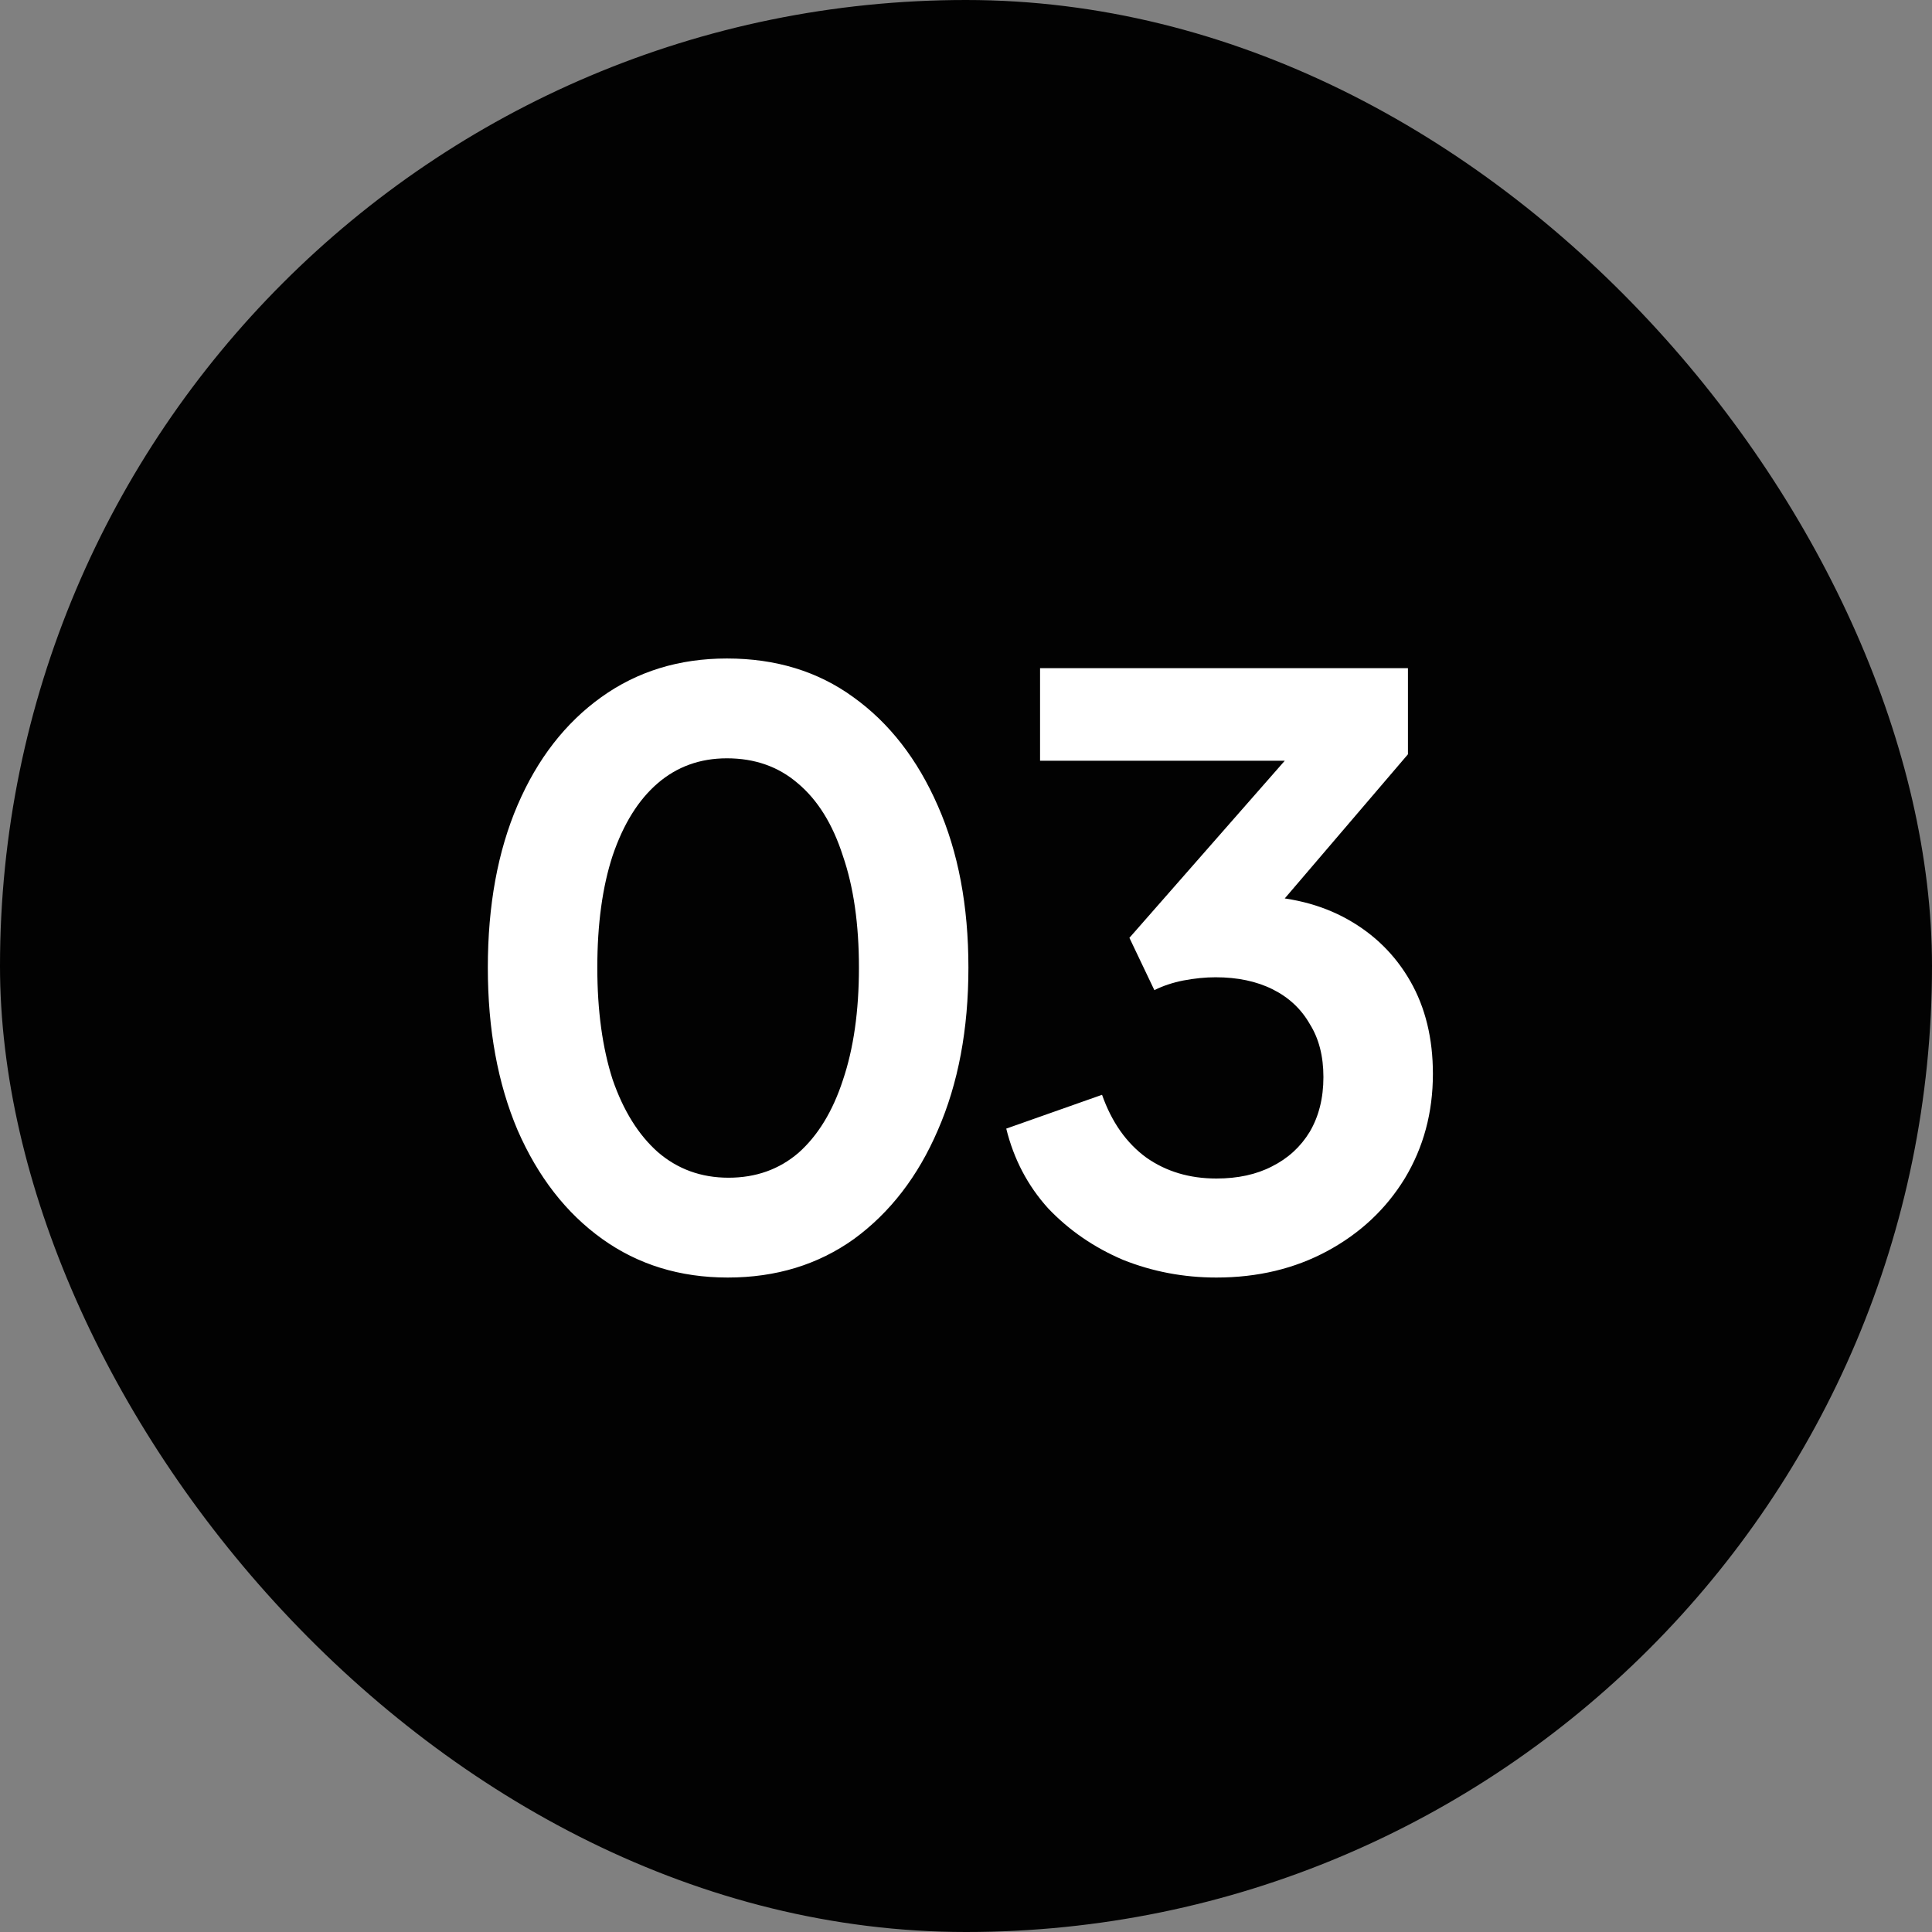 <svg width="48" height="48" viewBox="0 0 48 48" fill="none" xmlns="http://www.w3.org/2000/svg">
<rect x="0" y="0" width="48" height="48" fill="#808080" stroke="none"/>
<rect width="48" height="48" rx="24" fill="#020202"/>
<path d="M18.08 31.74C16.893 31.74 15.853 31.42 14.96 30.78C14.067 30.14 13.367 29.24 12.86 28.08C12.367 26.92 12.12 25.573 12.12 24.04C12.12 22.493 12.367 21.147 12.86 20C13.353 18.853 14.047 17.96 14.94 17.32C15.833 16.68 16.873 16.36 18.06 16.36C19.273 16.36 20.32 16.68 21.2 17.32C22.093 17.96 22.793 18.86 23.3 20.02C23.807 21.167 24.06 22.507 24.06 24.04C24.06 25.573 23.807 26.92 23.3 28.08C22.807 29.227 22.113 30.127 21.22 30.78C20.327 31.42 19.28 31.74 18.08 31.74ZM18.1 29.26C18.78 29.26 19.36 29.053 19.84 28.64C20.32 28.213 20.687 27.613 20.94 26.84C21.207 26.053 21.34 25.12 21.34 24.04C21.34 22.96 21.207 22.033 20.94 21.26C20.687 20.473 20.313 19.873 19.82 19.46C19.34 19.047 18.753 18.84 18.06 18.84C17.393 18.84 16.82 19.047 16.34 19.46C15.86 19.873 15.487 20.473 15.22 21.26C14.967 22.033 14.84 22.96 14.84 24.04C14.84 25.107 14.967 26.033 15.22 26.82C15.487 27.593 15.86 28.193 16.34 28.62C16.833 29.047 17.42 29.26 18.1 29.26ZM30.22 31.74C29.407 31.74 28.634 31.593 27.9 31.3C27.18 30.993 26.56 30.567 26.04 30.02C25.534 29.46 25.187 28.8 25 28.04L27.38 27.2C27.62 27.88 27.987 28.4 28.48 28.76C28.974 29.107 29.553 29.28 30.22 29.28C30.753 29.28 31.213 29.18 31.6 28.98C32 28.78 32.313 28.493 32.54 28.12C32.767 27.733 32.88 27.28 32.88 26.76C32.88 26.24 32.767 25.8 32.54 25.44C32.327 25.067 32.02 24.78 31.62 24.58C31.22 24.38 30.747 24.28 30.2 24.28C29.947 24.28 29.68 24.307 29.4 24.36C29.134 24.413 28.893 24.493 28.68 24.6L28.06 23.3L31.92 18.9H25.84V16.6H34.98V18.74L31.1 23.28L31.14 22.26C32.033 22.273 32.813 22.467 33.48 22.84C34.147 23.213 34.667 23.727 35.04 24.38C35.413 25.033 35.6 25.8 35.6 26.68C35.6 27.64 35.367 28.507 34.9 29.28C34.434 30.04 33.794 30.64 32.98 31.08C32.167 31.52 31.247 31.74 30.22 31.74Z" fill="white"/>
</svg>
